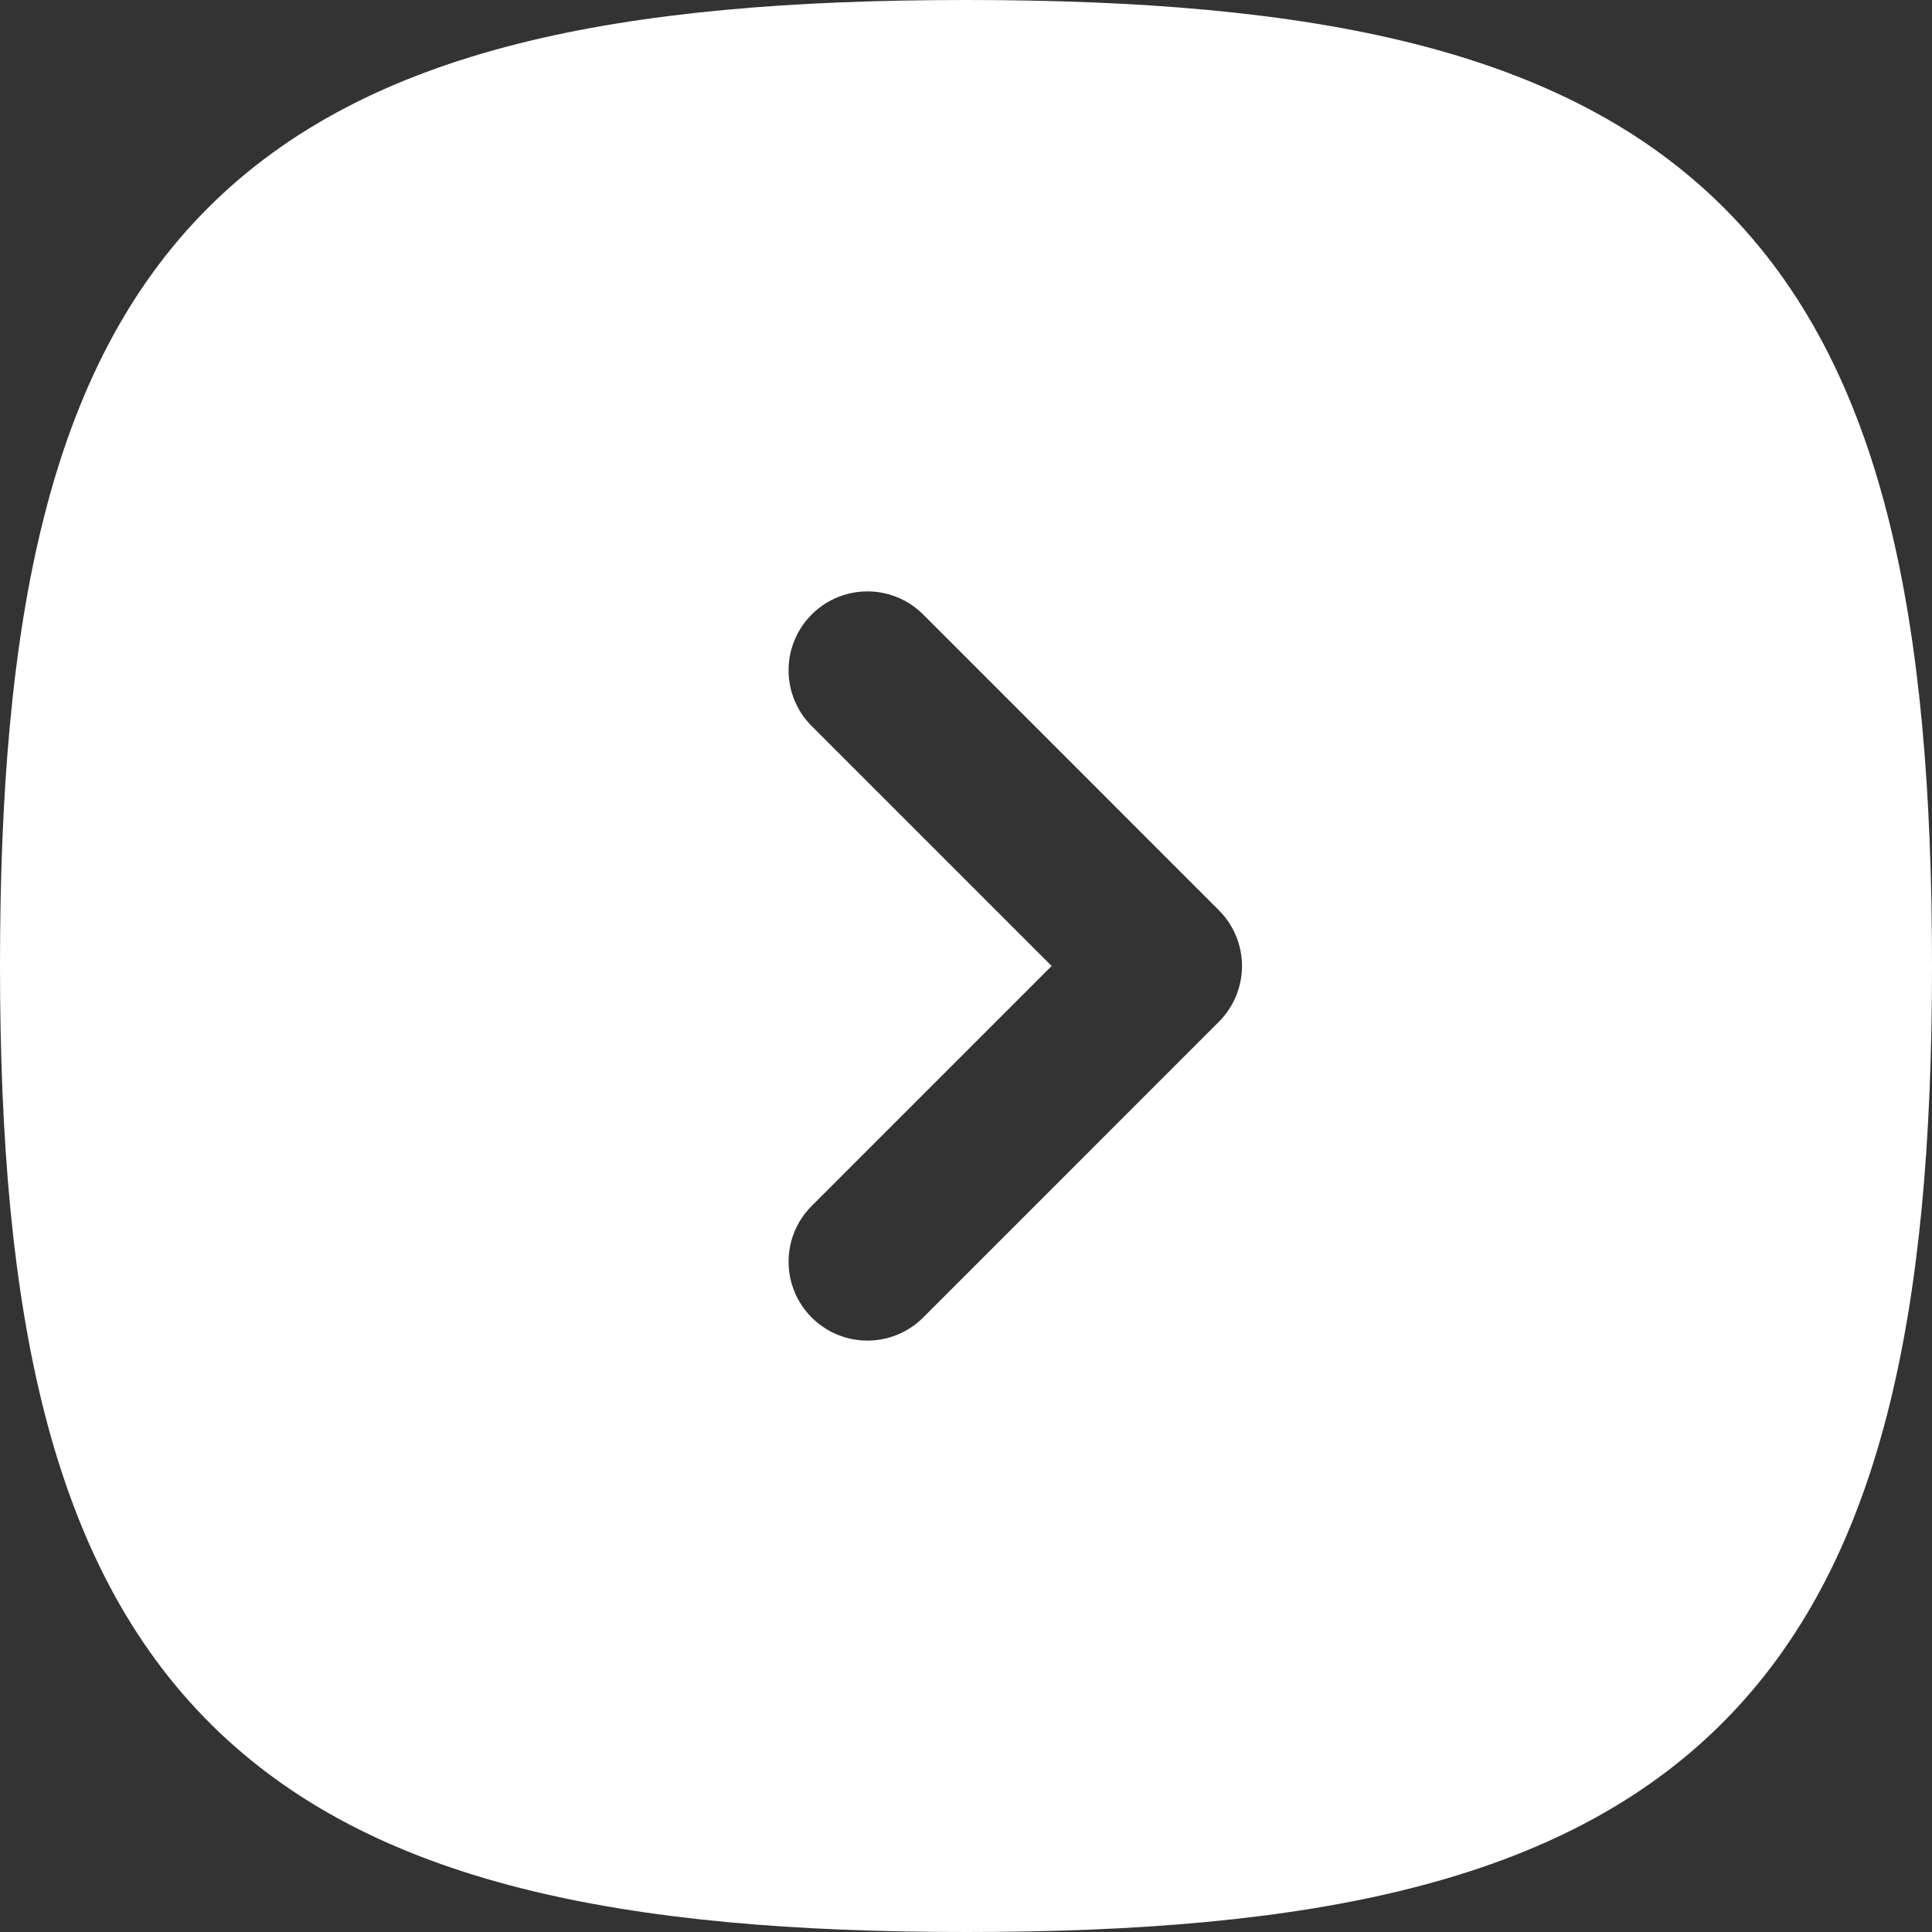 <svg width="40" height="40" viewBox="0 0 40 40" fill="none" xmlns="http://www.w3.org/2000/svg">
<rect x="0" y="0" width="40" height="40" fill="#333333" stroke="none"/>
<path fill-rule="evenodd" clip-rule="evenodd" d="M20.001 0C12.824 0 7.616 0.994 4.306 4.305C0.995 7.615 0 12.823 0 20C0 27.189 1.038 32.392 4.369 35.699C7.696 39.004 12.897 40 20.001 40C27.105 40 32.305 39.004 35.633 35.699C38.963 32.392 40 27.189 40 20C40 12.823 39.006 7.615 35.695 4.305C32.385 0.994 27.177 0 20.001 0ZM16.805 27.277C17.442 27.915 18.476 27.915 19.114 27.277L25.236 21.154C25.542 20.848 25.714 20.433 25.714 20C25.714 19.567 25.542 19.152 25.236 18.846L19.114 12.723C18.476 12.085 17.442 12.085 16.805 12.723C16.167 13.361 16.167 14.394 16.805 15.032L21.773 20L16.805 24.968C16.167 25.606 16.167 26.639 16.805 27.277Z" fill="white"/>
</svg>
